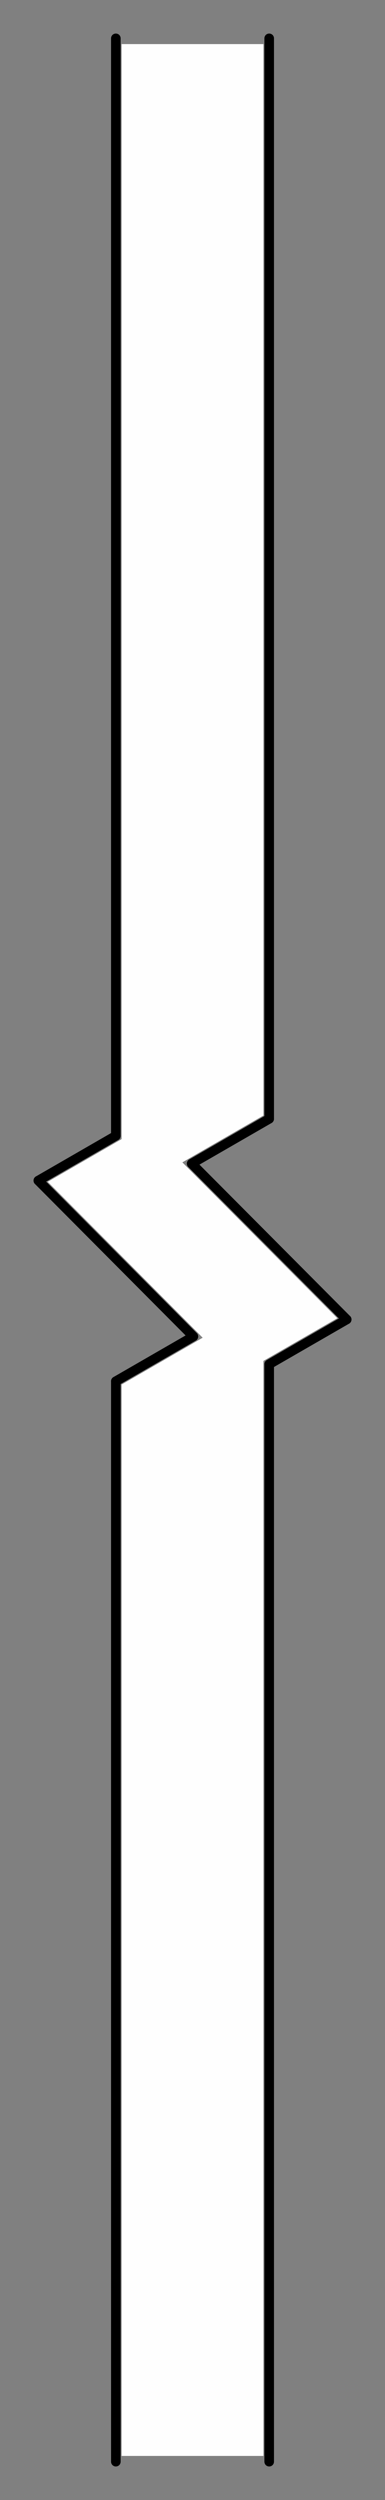 <?xml version="1.0" encoding="UTF-8"?>
<!-- 2021-08-31 17:52:54 Generated by QCAD 3.26.4.5 SVG Exporter -->
<svg width="10.043mm" height="65.2mm" viewBox="-3.022 -32.379 10.043 65.2" version="1.1" xmlns="http://www.w3.org/2000/svg" style="stroke-linecap:round;stroke-linejoin:round;fill:none">
    <rect x="-3.022" y="-32.379" width="10.043" height="65.2" fill="#808080" stroke="none"/>
    <g transform="scale(1,-1)">
        <!-- Line -->
        <path d="M0,2.757 L0,31.379 " style="stroke:#000000;stroke-width:0.25;"/>
        <!-- Line -->
        <path d="M0,-31.821 L0,-3.643 " style="stroke:#000000;stroke-width:0.25;"/>
        <!-- Line -->
        <path d="M4,3.2 L4,31.379 " style="stroke:#000000;stroke-width:0.25;"/>
        <!-- Line -->
        <path d="M4,-31.821 L4,-3.2 " style="stroke:#000000;stroke-width:0.25;"/>
        <!-- Line -->
        <path d="M0,-3.643 L2.022,-2.476 " style="stroke:#000000;stroke-width:0.25;"/>
        <!-- Line -->
        <path d="M-2.022,1.59 L0,2.757 " style="stroke:#000000;stroke-width:0.25;"/>
        <!-- Line -->
        <path d="M4,-3.2 L6.022,-2.033 " style="stroke:#000000;stroke-width:0.25;"/>
        <!-- Line -->
        <path d="M1.978,2.033 L4,3.2 " style="stroke:#000000;stroke-width:0.25;"/>
        <!-- Line -->
        <path d="M-2.022,1.59 L2.022,-2.476 " style="stroke:#000000;stroke-width:0.25;"/>
        <!-- Line -->
        <path d="M1.978,2.033 L6.022,-2.033 " style="stroke:#000000;stroke-width:0.25;"/>
        <!-- Hatch -->
        <path d="M0.15,-3.729 L2.265,-2.508 L-1.778,1.558 L0.15,2.671 L0.15,31.229 L3.85,31.229 L3.85,3.287 L1.735,2.065 L5.778,-2 L3.85,-3.113 L3.85,-31.671 L0.15,-31.671 Z" style="fill:#fefefe;fill-rule:evenodd;"/>
    </g>
</svg>
